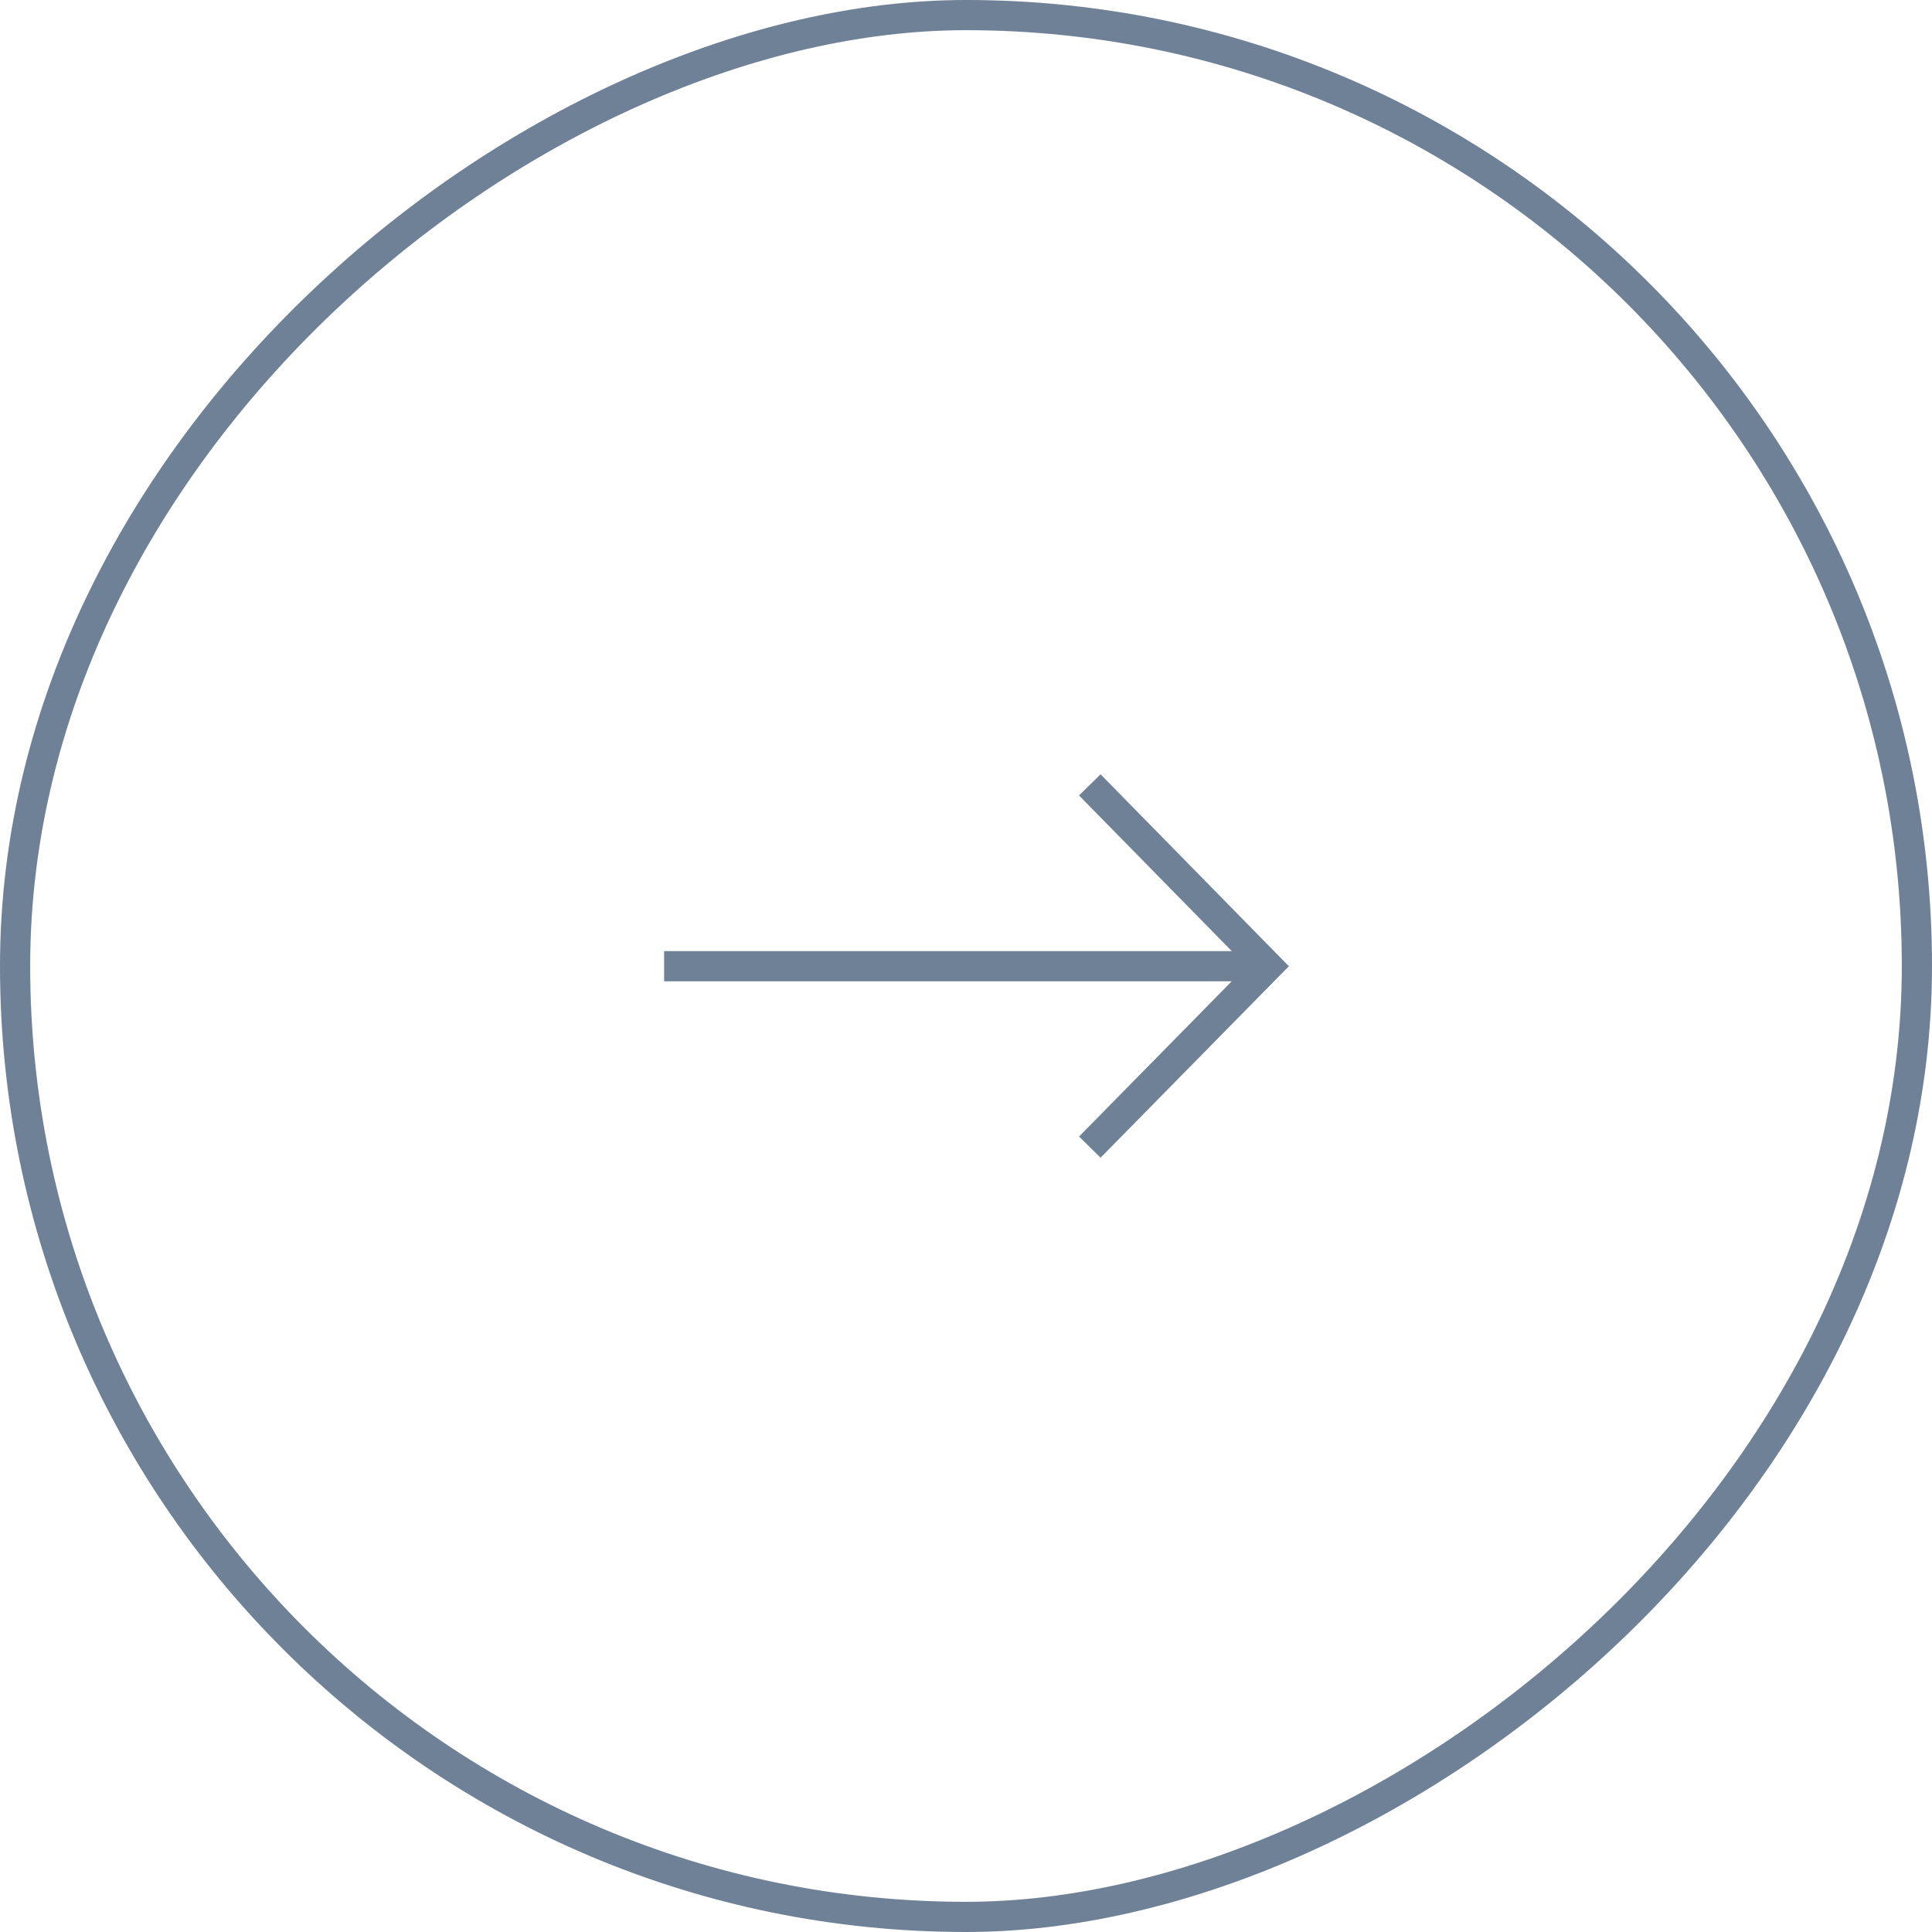 <svg width="64" height="64" viewBox="0 0 64 64" fill="none" xmlns="http://www.w3.org/2000/svg">
<rect x="63.5" y="0.5" width="63" height="63" rx="31.5" transform="rotate(90 63.5 0.5)" stroke="#6F8197"/>
<path d="M36.101 26L41.995 32.007L36.101 38" stroke="#6F8197" stroke-miterlimit="10"/>
<path d="M42 32.007H22" stroke="#6F8197" stroke-miterlimit="10"/>
</svg>
